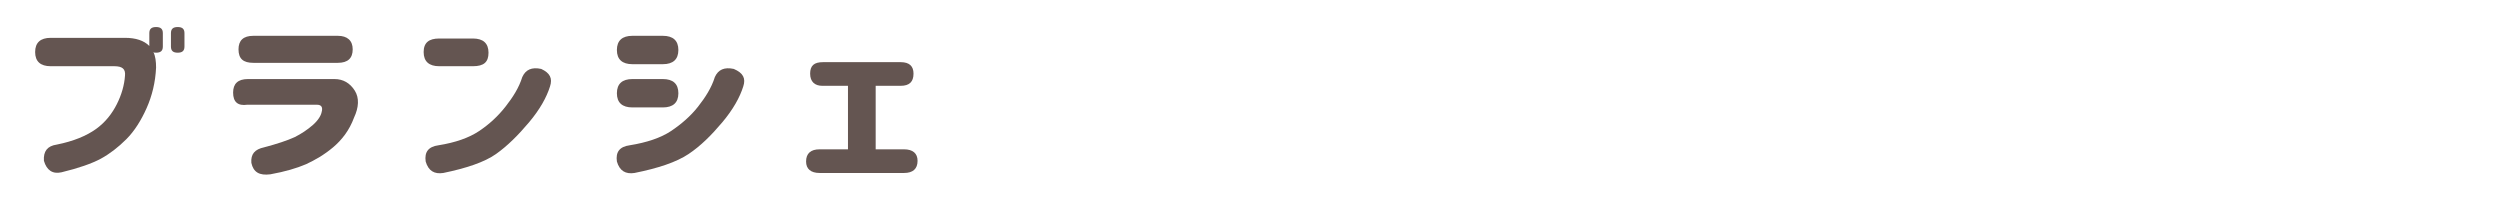 <?xml version="1.0" encoding="utf-8"?>
<!-- Generator: Adobe Illustrator 24.0.2, SVG Export Plug-In . SVG Version: 6.00 Build 0)  -->
<svg version="1.1" id="レイヤー_1" xmlns="http://www.w3.org/2000/svg" xmlns:xlink="http://www.w3.org/1999/xlink" x="0px"
	 y="0px" viewBox="0 0 370 30" style="enable-background:new 0 0 370 30;" xml:space="preserve">
<style type="text/css">
	.st0{fill:#645551;}
</style>
<g>
	<path class="st0" d="M5.2,7.7c0-1.4,0.8-2.1,2.3-2.1h11c1.6,0,2.8,0.4,3.6,1.2V4.9c0-0.6,0.3-0.9,1-0.9c0.7,0,1,0.3,1,0.9v2
		c0,0.6-0.3,0.9-1,0.9c-0.2,0-0.3,0-0.4-0.1c0.3,0.6,0.4,1.4,0.4,2.3c-0.1,2.2-0.6,4.2-1.4,6s-1.8,3.4-3,4.6s-2.5,2.2-3.8,2.9
		c-1.3,0.7-3.3,1.4-5.8,2c-1.3,0.3-2.2-0.3-2.6-1.7c-0.1-1.4,0.5-2.2,1.9-2.4c2.5-0.5,4.4-1.3,5.8-2.3c1.4-1,2.4-2.3,3.1-3.7
		s1.1-2.8,1.2-4.2c0.1-1-0.4-1.4-1.6-1.4H7.5C6,9.8,5.2,9.1,5.2,7.7z M25.3,4.9c0-0.6,0.3-0.9,1-0.9c0.7,0,1,0.3,1,0.9v2
		c0,0.6-0.3,0.9-1,0.9c-0.7,0-1-0.3-1-0.9V4.9z"/>
	<path class="st0" d="M34.5,13.7c0-1.3,0.7-2,2.2-2h12.8c1.3,0,2.3,0.6,3,1.7c0.7,1.1,0.6,2.5-0.1,4c-0.7,1.9-1.8,3.3-3.1,4.4
		c-1.3,1.1-2.7,1.9-4,2.5c-1.4,0.6-3.1,1.1-5.3,1.5c-1.6,0.2-2.5-0.3-2.8-1.7c-0.1-1.3,0.5-2,1.9-2.3c1.9-0.5,3.4-1,4.5-1.5
		c1-0.5,1.9-1.1,2.7-1.8s1.2-1.4,1.3-1.9c0.2-0.7,0-1.1-0.7-1.1H36.6C35.2,15.7,34.5,15.1,34.5,13.7L34.5,13.7z M35.3,7.3
		c0-1.3,0.7-2,2.2-2H50c1.4,0,2.2,0.7,2.2,2c0,1.3-0.7,2-2.2,2H37.5C36,9.3,35.3,8.7,35.3,7.3L35.3,7.3z"/>
	<path class="st0" d="M65,5.7h5c1.5,0,2.3,0.7,2.3,2.1S71.6,9.8,70,9.8h-5c-1.5,0-2.3-0.7-2.3-2.1S63.5,5.7,65,5.7z M81.4,12.8
		c-0.5,1.6-1.5,3.4-3.1,5.3s-3.2,3.5-4.9,4.7s-4.4,2.1-7.8,2.8c-1.3,0.2-2.2-0.3-2.6-1.7c-0.2-1.4,0.4-2.2,1.9-2.4
		c2.5-0.4,4.5-1.1,6-2.1c1.5-1,2.8-2.2,3.9-3.6c1.1-1.4,2-2.8,2.5-4.4c0.5-1.1,1.4-1.5,2.8-1.2C81.4,10.8,81.8,11.6,81.4,12.8z"/>
	<path class="st0" d="M110,12.8c-0.5,1.6-1.5,3.4-3.1,5.3s-3.2,3.5-5,4.7s-4.5,2.1-8,2.8c-1.3,0.2-2.2-0.3-2.6-1.7
		c-0.2-1.4,0.4-2.2,1.9-2.4c2.5-0.4,4.6-1.1,6.1-2.1c1.5-1,2.9-2.2,4-3.6c1.1-1.4,2-2.8,2.5-4.4c0.5-1.1,1.4-1.5,2.8-1.2
		C110,10.8,110.4,11.6,110,12.8z M91.3,7.4c0-1.4,0.8-2.1,2.3-2.1h4.5c1.5,0,2.3,0.7,2.3,2.1c0,1.4-0.8,2.1-2.3,2.1h-4.5
		C92.1,9.5,91.3,8.8,91.3,7.4L91.3,7.4z M91.3,13.8c0-1.4,0.8-2.1,2.3-2.1h4.5c1.5,0,2.3,0.7,2.3,2.1c0,1.4-0.8,2.1-2.3,2.1h-4.5
		C92.1,15.9,91.3,15.2,91.3,13.8L91.3,13.8z"/>
	<path class="st0" d="M119.9,10.9c0-1.2,0.6-1.7,1.9-1.7h11.5c1.3,0,1.9,0.6,1.9,1.7c0,1.2-0.6,1.8-1.9,1.8h-3.7v9.4h4.2
		c1.3,0,2,0.6,2,1.7c0,1.2-0.7,1.8-2,1.8h-12.5c-1.3,0-2-0.6-2-1.7c0-1.2,0.7-1.8,2-1.8h4.2v-9.4h-3.8
		C120.6,12.7,119.9,12.1,119.9,10.9L119.9,10.9z"/>
</g>
</svg>
